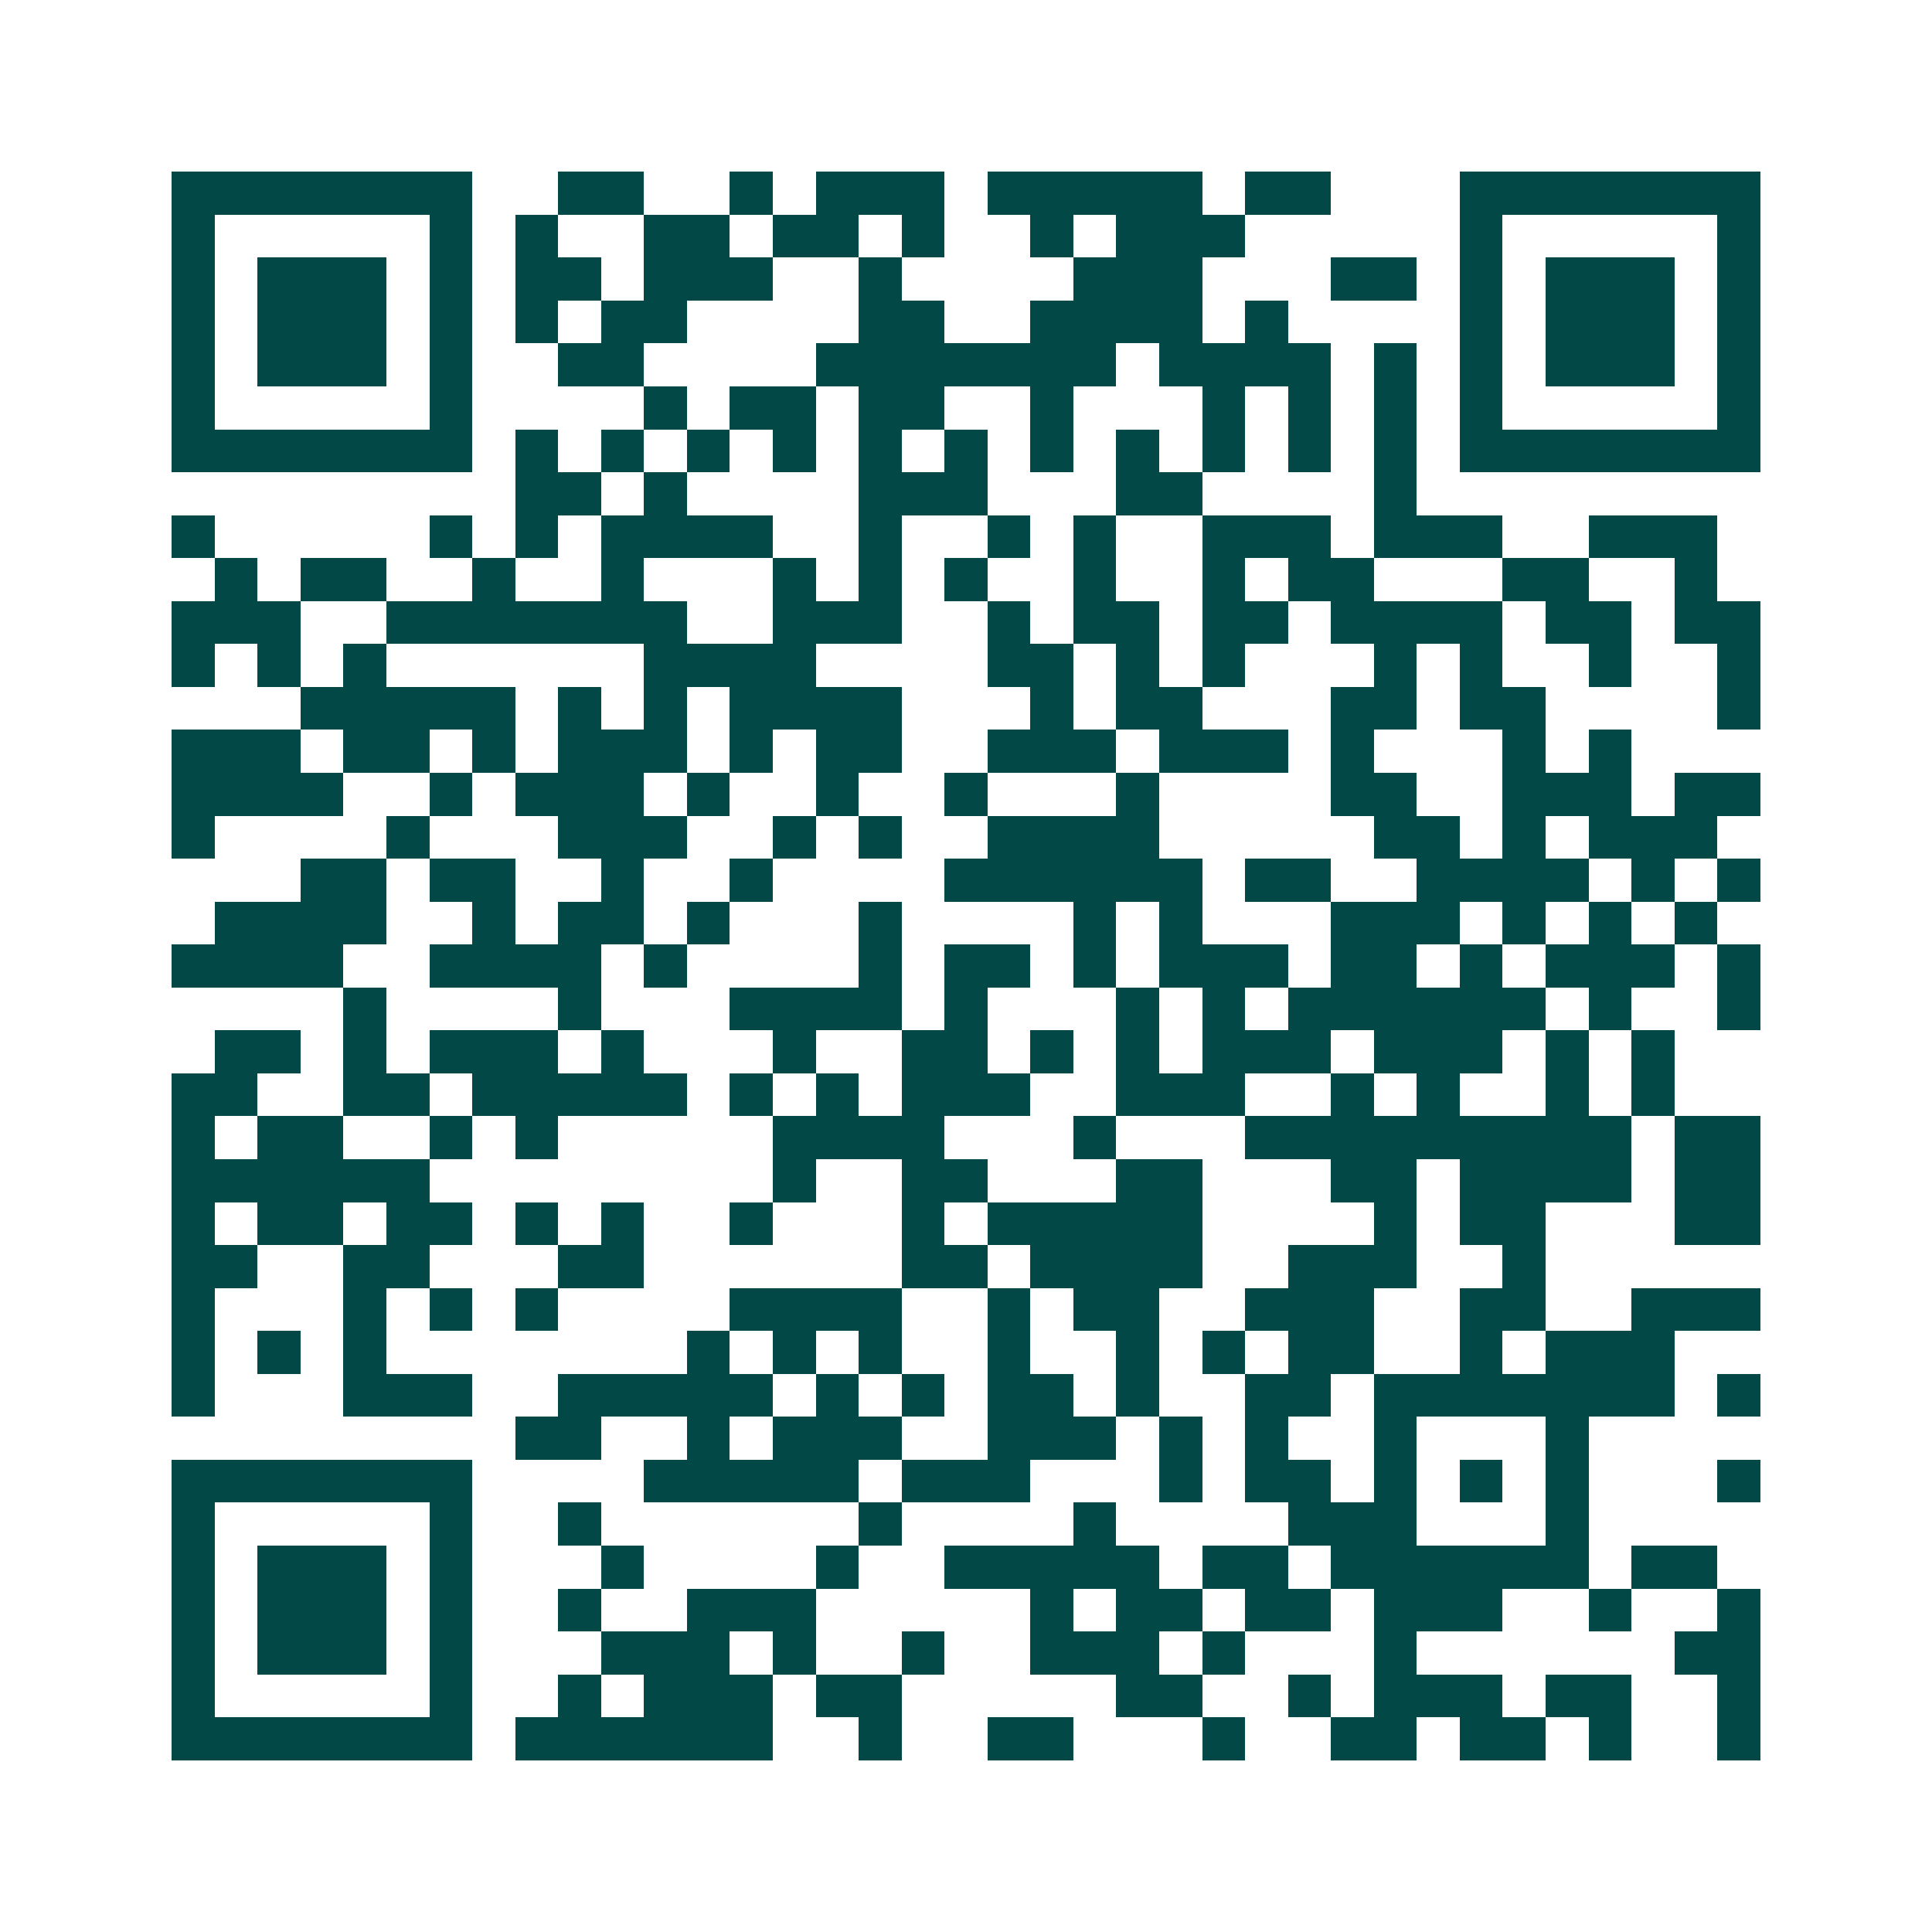 <svg xmlns="http://www.w3.org/2000/svg" width="200" height="200" viewBox="0 0 45 45" shape-rendering="crispEdges"><path fill="#ffffff" d="M0 0h45v45H0z"/><path stroke="#014847" d="M4 4.5h7m2 0h2m2 0h1m1 0h3m1 0h5m1 0h2m3 0h7M4 5.5h1m5 0h1m1 0h1m2 0h2m1 0h2m1 0h1m2 0h1m1 0h3m5 0h1m5 0h1M4 6.5h1m1 0h3m1 0h1m1 0h2m1 0h3m2 0h1m4 0h3m3 0h2m1 0h1m1 0h3m1 0h1M4 7.5h1m1 0h3m1 0h1m1 0h1m1 0h2m4 0h2m2 0h4m1 0h1m4 0h1m1 0h3m1 0h1M4 8.5h1m1 0h3m1 0h1m2 0h2m4 0h7m1 0h4m1 0h1m1 0h1m1 0h3m1 0h1M4 9.5h1m5 0h1m4 0h1m1 0h2m1 0h2m2 0h1m3 0h1m1 0h1m1 0h1m1 0h1m5 0h1M4 10.5h7m1 0h1m1 0h1m1 0h1m1 0h1m1 0h1m1 0h1m1 0h1m1 0h1m1 0h1m1 0h1m1 0h1m1 0h7M12 11.5h2m1 0h1m4 0h3m3 0h2m4 0h1M4 12.5h1m5 0h1m1 0h1m1 0h4m2 0h1m2 0h1m1 0h1m2 0h3m1 0h3m2 0h3M5 13.5h1m1 0h2m2 0h1m2 0h1m3 0h1m1 0h1m1 0h1m2 0h1m2 0h1m1 0h2m3 0h2m2 0h1M4 14.5h3m2 0h7m2 0h3m2 0h1m1 0h2m1 0h2m1 0h4m1 0h2m1 0h2M4 15.5h1m1 0h1m1 0h1m6 0h4m4 0h2m1 0h1m1 0h1m3 0h1m1 0h1m2 0h1m2 0h1M7 16.5h5m1 0h1m1 0h1m1 0h4m3 0h1m1 0h2m3 0h2m1 0h2m4 0h1M4 17.5h3m1 0h2m1 0h1m1 0h3m1 0h1m1 0h2m2 0h3m1 0h3m1 0h1m3 0h1m1 0h1M4 18.5h4m2 0h1m1 0h3m1 0h1m2 0h1m2 0h1m3 0h1m4 0h2m2 0h3m1 0h2M4 19.5h1m4 0h1m3 0h3m2 0h1m1 0h1m2 0h4m5 0h2m1 0h1m1 0h3M7 20.5h2m1 0h2m2 0h1m2 0h1m4 0h6m1 0h2m2 0h4m1 0h1m1 0h1M5 21.5h4m2 0h1m1 0h2m1 0h1m3 0h1m4 0h1m1 0h1m3 0h3m1 0h1m1 0h1m1 0h1M4 22.5h4m2 0h4m1 0h1m4 0h1m1 0h2m1 0h1m1 0h3m1 0h2m1 0h1m1 0h3m1 0h1M8 23.5h1m4 0h1m3 0h4m1 0h1m3 0h1m1 0h1m1 0h6m1 0h1m2 0h1M5 24.5h2m1 0h1m1 0h3m1 0h1m3 0h1m2 0h2m1 0h1m1 0h1m1 0h3m1 0h3m1 0h1m1 0h1M4 25.5h2m2 0h2m1 0h5m1 0h1m1 0h1m1 0h3m2 0h3m2 0h1m1 0h1m2 0h1m1 0h1M4 26.5h1m1 0h2m2 0h1m1 0h1m5 0h4m3 0h1m3 0h9m1 0h2M4 27.5h6m8 0h1m2 0h2m3 0h2m3 0h2m1 0h4m1 0h2M4 28.5h1m1 0h2m1 0h2m1 0h1m1 0h1m2 0h1m3 0h1m1 0h5m4 0h1m1 0h2m3 0h2M4 29.5h2m2 0h2m3 0h2m6 0h2m1 0h4m2 0h3m2 0h1M4 30.5h1m3 0h1m1 0h1m1 0h1m4 0h4m2 0h1m1 0h2m2 0h3m2 0h2m2 0h3M4 31.5h1m1 0h1m1 0h1m7 0h1m1 0h1m1 0h1m2 0h1m2 0h1m1 0h1m1 0h2m2 0h1m1 0h3M4 32.5h1m3 0h3m2 0h5m1 0h1m1 0h1m1 0h2m1 0h1m2 0h2m1 0h7m1 0h1M12 33.5h2m2 0h1m1 0h3m2 0h3m1 0h1m1 0h1m2 0h1m3 0h1M4 34.5h7m4 0h5m1 0h3m3 0h1m1 0h2m1 0h1m1 0h1m1 0h1m3 0h1M4 35.5h1m5 0h1m2 0h1m6 0h1m4 0h1m4 0h3m3 0h1M4 36.5h1m1 0h3m1 0h1m3 0h1m4 0h1m2 0h5m1 0h2m1 0h6m1 0h2M4 37.5h1m1 0h3m1 0h1m2 0h1m2 0h3m5 0h1m1 0h2m1 0h2m1 0h3m2 0h1m2 0h1M4 38.5h1m1 0h3m1 0h1m3 0h3m1 0h1m2 0h1m2 0h3m1 0h1m3 0h1m6 0h2M4 39.5h1m5 0h1m2 0h1m1 0h3m1 0h2m5 0h2m2 0h1m1 0h3m1 0h2m2 0h1M4 40.5h7m1 0h6m2 0h1m2 0h2m3 0h1m2 0h2m1 0h2m1 0h1m2 0h1"/></svg>
